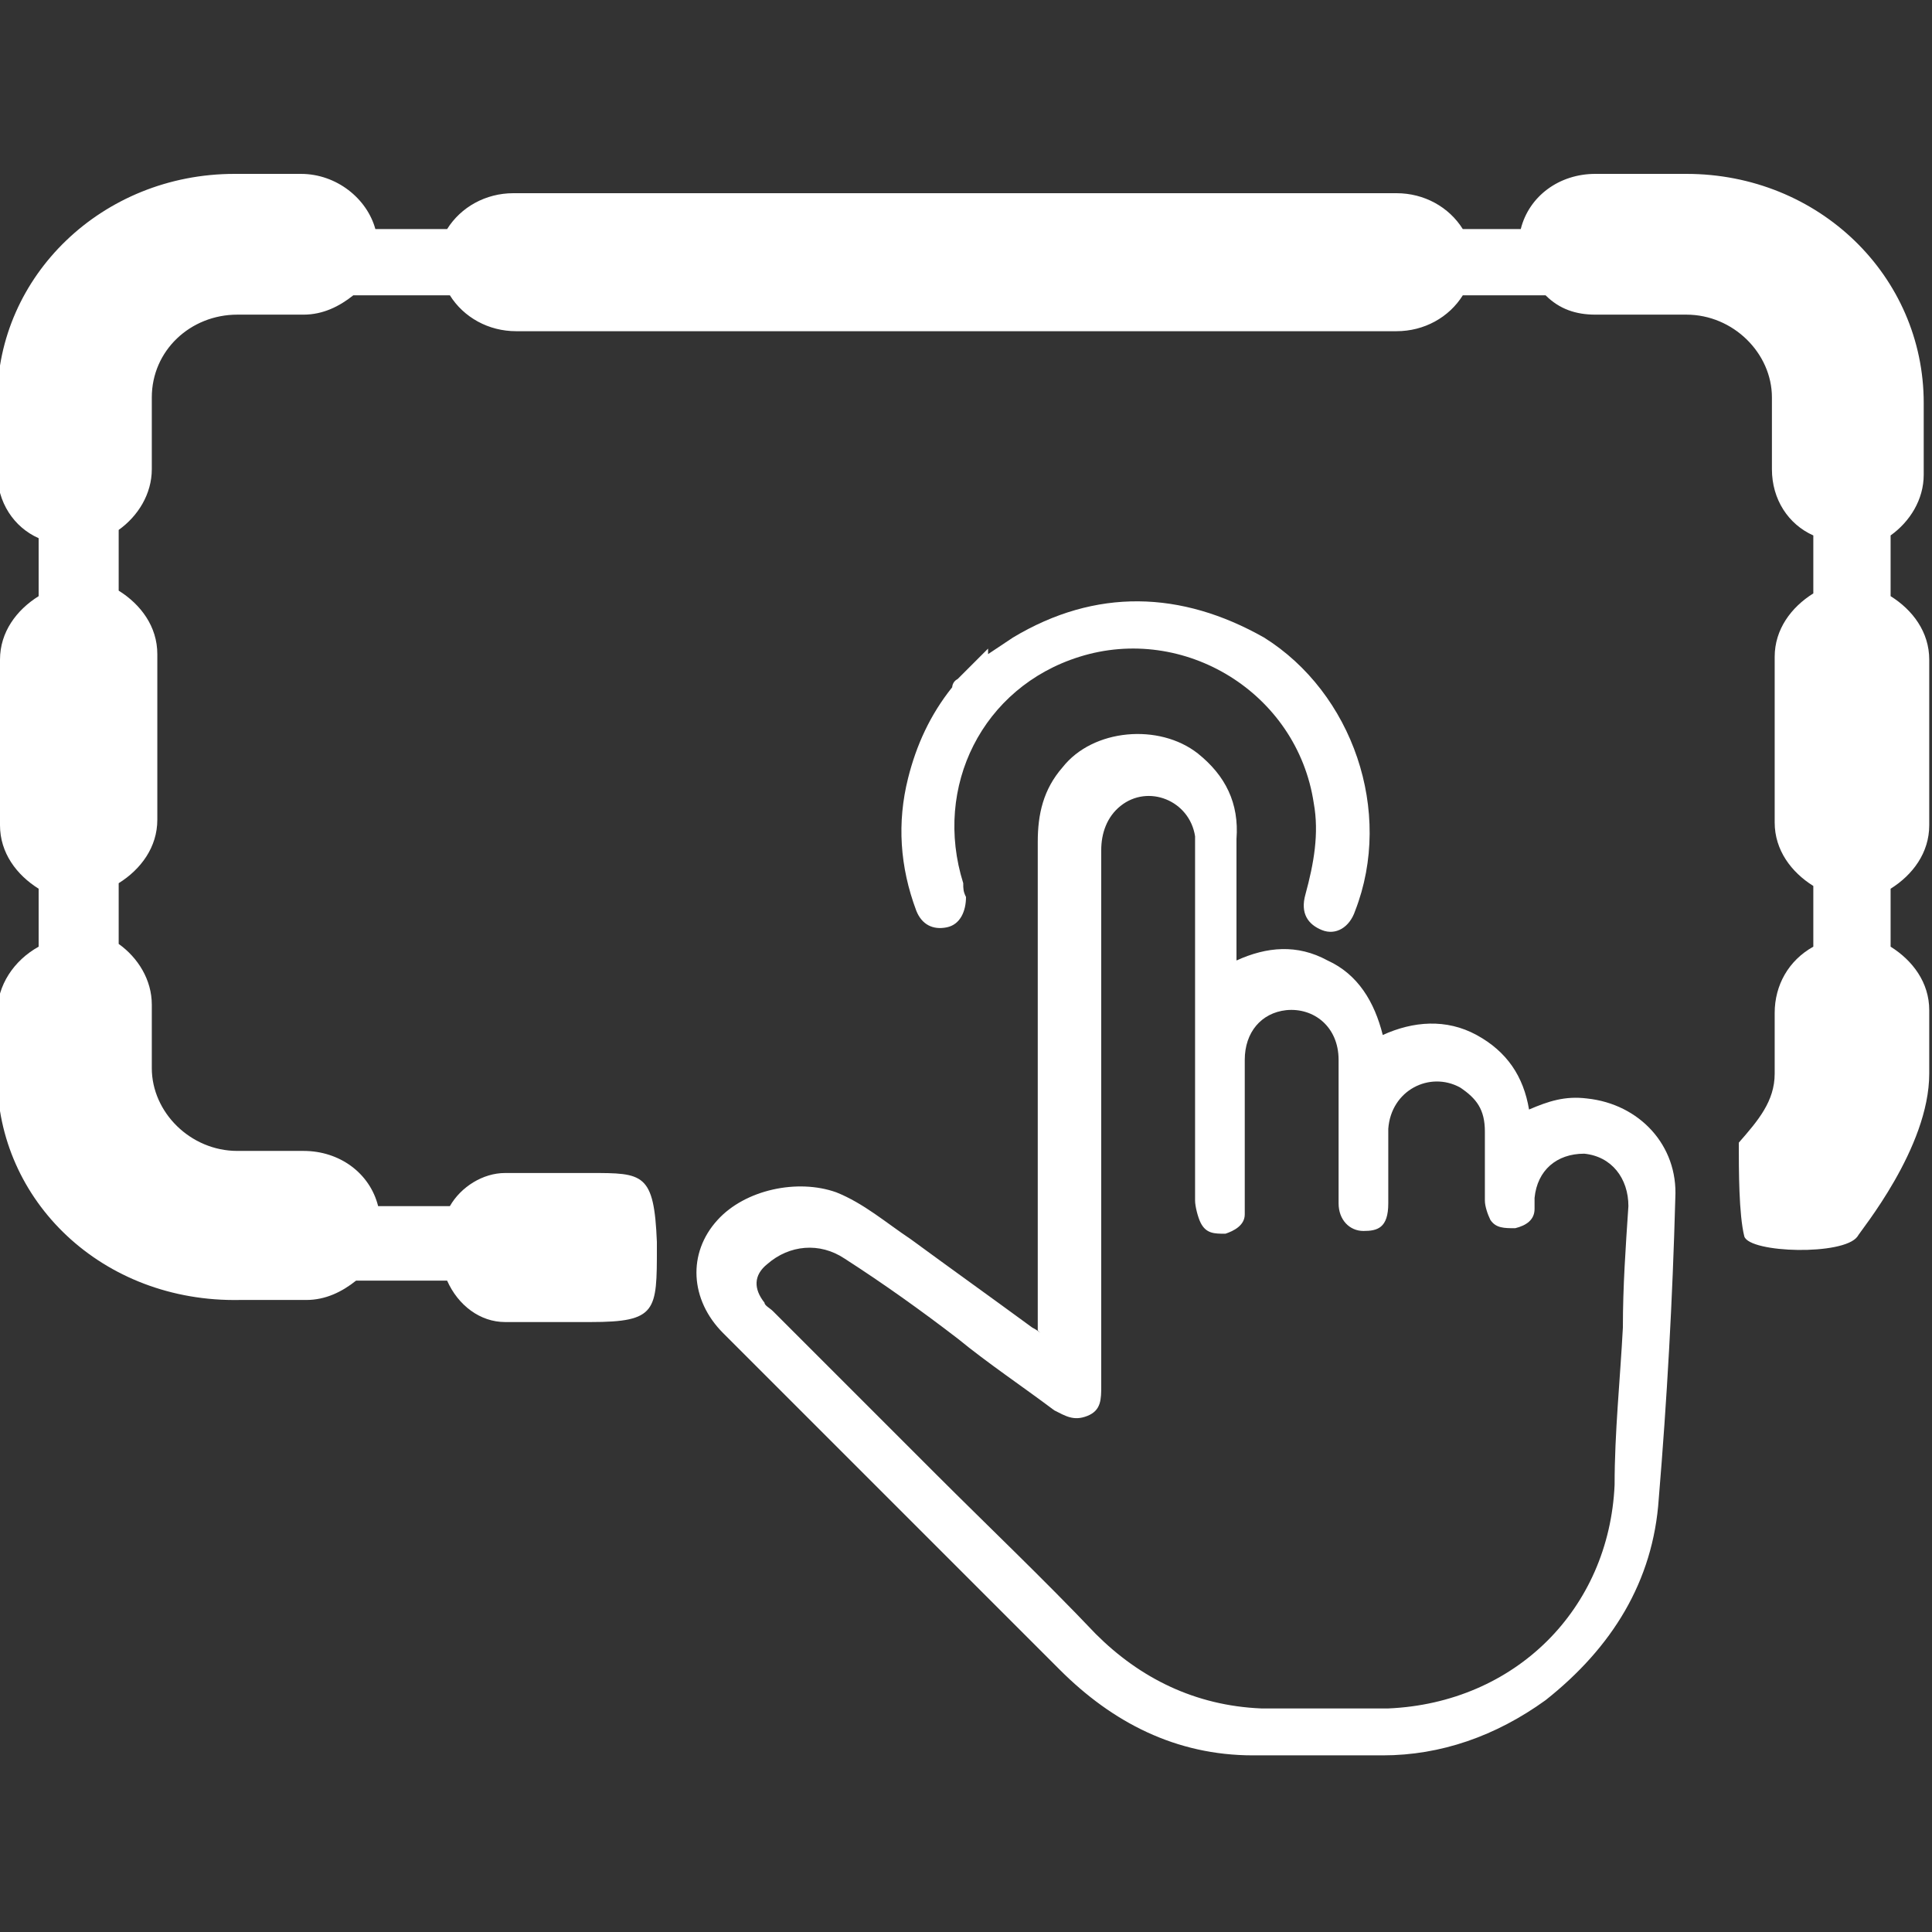 <svg xmlns="http://www.w3.org/2000/svg" id="Layer_1" viewBox="0 0 70 70"><rect x="0" y="0" width="70" height="70" fill="#333333" stroke="none"/><defs><style>      .st0 {        fill: #fff;      }    </style></defs><path class="st0" d="M68.5,32.2v2.1c.8.5,1.4,1.3,1.4,2.3v2.3c0,2.7-2.5,5.7-2.6,5.9-.5.7-3.9.6-4.1,0-.2-.8-.2-2.4-.2-3.4h0c.7-.8,1.3-1.5,1.3-2.5v-2.2c0-1,.5-1.9,1.4-2.4v-2.2c-.8-.5-1.4-1.3-1.4-2.3v-6c0-1,.6-1.8,1.4-2.3v-2.1c-.9-.4-1.5-1.3-1.5-2.4v-2.6c0-1.6-1.4-3-3.1-3h-3.3c-.7,0-1.3-.2-1.8-.7h-3c-.5.8-1.4,1.3-2.4,1.3h-31.9c-1,0-1.9-.5-2.4-1.3h-3.5c-.5.4-1.1.7-1.8.7h-2.4c-1.7,0-3.1,1.3-3.1,3v2.6c0,.9-.5,1.7-1.2,2.2v2.2c.8.5,1.4,1.3,1.4,2.3v6c0,1-.6,1.8-1.4,2.3v2.2c.7.5,1.2,1.3,1.2,2.2v2.3c0,1.6,1.4,3,3.1,3h2.4c1.3,0,2.4.8,2.7,2h2.6c.4-.7,1.2-1.2,2-1.2h3.1c1.9,0,2.3,0,2.4,2.5h0v.2c0,2.3,0,2.7-2.4,2.7h-3.1c-.9,0-1.7-.6-2.1-1.5h-3.3c-.5.4-1.1.7-1.8.7h-2.4C3.7,47.2-.1,43.5-.1,39v-2.3c0-1,.6-1.9,1.5-2.4v-2.1c-.8-.5-1.4-1.3-1.4-2.3v-6c0-1,.6-1.8,1.4-2.3v-2.1c-.9-.4-1.5-1.3-1.5-2.4v-2.6C-.1,10,3.7,6.3,8.5,6.3h2.4c1.3,0,2.4.9,2.7,2h2.6c.5-.8,1.4-1.3,2.4-1.3h32c1,0,1.9.5,2.4,1.3h2.1c.3-1.2,1.4-2,2.7-2h3.3c4.8,0,8.6,3.7,8.6,8.3v2.6c0,.9-.5,1.7-1.2,2.2v2.2c.8.5,1.4,1.3,1.4,2.3v6c0,1-.6,1.8-1.4,2.3h0Z"></path><g><path class="st0" d="M35.8,23.7c.3-.2.6-.4.9-.6,3-1.8,6.1-1.7,9.1,0,3.2,2,4.7,6.3,3.3,9.9-.2.6-.7.9-1.2.7-.5-.2-.8-.6-.6-1.3.3-1.1.5-2.2.3-3.3-.6-4-4.7-6.5-8.5-5.3-3.5,1.1-5.3,4.7-4.2,8.2,0,.2,0,.3.1.5,0,.5-.2,1-.7,1.1-.5.1-.9-.1-1.1-.6-.6-1.6-.7-3.2-.3-4.8.3-1.2.8-2.3,1.6-3.3,0,0,0-.2.2-.3l1.1-1.1h0Z"></path><path class="st0" d="M37.6,48.2v-17.7c0-1,.2-1.9.9-2.7,1.1-1.4,3.5-1.6,4.9-.5,1,.8,1.5,1.8,1.4,3.1v4c0,1.3,0,.3,0,.4,1.1-.5,2.2-.6,3.3,0,1.1.5,1.7,1.5,2,2.7,1.1-.5,2.3-.6,3.4,0,1.1.6,1.7,1.5,1.9,2.7.7-.3,1.3-.5,2.1-.4,1.9.2,3.3,1.7,3.2,3.6-.1,3.7-.3,7.3-.6,10.9-.2,3-1.7,5.4-4.1,7.3-1.8,1.3-3.8,2-5.9,2-1.6,0-3.1,0-4.7,0-2.8,0-5.1-1.2-7-3.1l-12.2-12.2c-1.2-1.2-1.3-2.9-.2-4.1,1-1.1,2.9-1.5,4.3-1,1,.4,1.8,1.1,2.7,1.7,1.5,1.1,2.9,2.1,4.4,3.2,0,0,.2.1.3.2h0ZM33.9,53.4c1.9,1.9,3.9,3.8,5.8,5.8,1.6,1.6,3.6,2.6,6,2.7,1.5,0,3.1,0,4.6,0,4.6-.2,8-3.6,8.2-8.1,0-1.9.2-3.8.3-5.7,0-1.5.1-2.9.2-4.4,0-1-.6-1.8-1.6-1.9-1,0-1.7.6-1.8,1.6,0,.1,0,.3,0,.4,0,.4-.3.6-.7.7-.4,0-.7,0-.9-.3-.1-.2-.2-.5-.2-.7,0-.8,0-1.7,0-2.5s-.3-1.2-.9-1.6c-1.1-.6-2.5.1-2.6,1.5,0,.9,0,1.8,0,2.7s-.4,1-.9,1-.9-.4-.9-1v-5.2c0-1.2-.9-1.9-1.9-1.8-.9.1-1.5.8-1.5,1.8v5c0,.2,0,.4,0,.6,0,.4-.4.6-.7.7-.4,0-.7,0-.9-.4-.1-.2-.2-.6-.2-.8v-12.6c0-.2,0-.4,0-.6-.2-1.3-1.7-1.9-2.7-1.1-.5.4-.7,1-.7,1.6v19.4c0,.5,0,.9-.5,1.1s-.8,0-1.2-.2c-1.2-.9-2.4-1.7-3.5-2.6-1.3-1-2.7-2-4.1-2.9-.9-.6-2-.5-2.8.2-.5.4-.5.9-.1,1.4,0,.1.2.2.3.3l6.3,6.3h0Z"></path></g></svg>